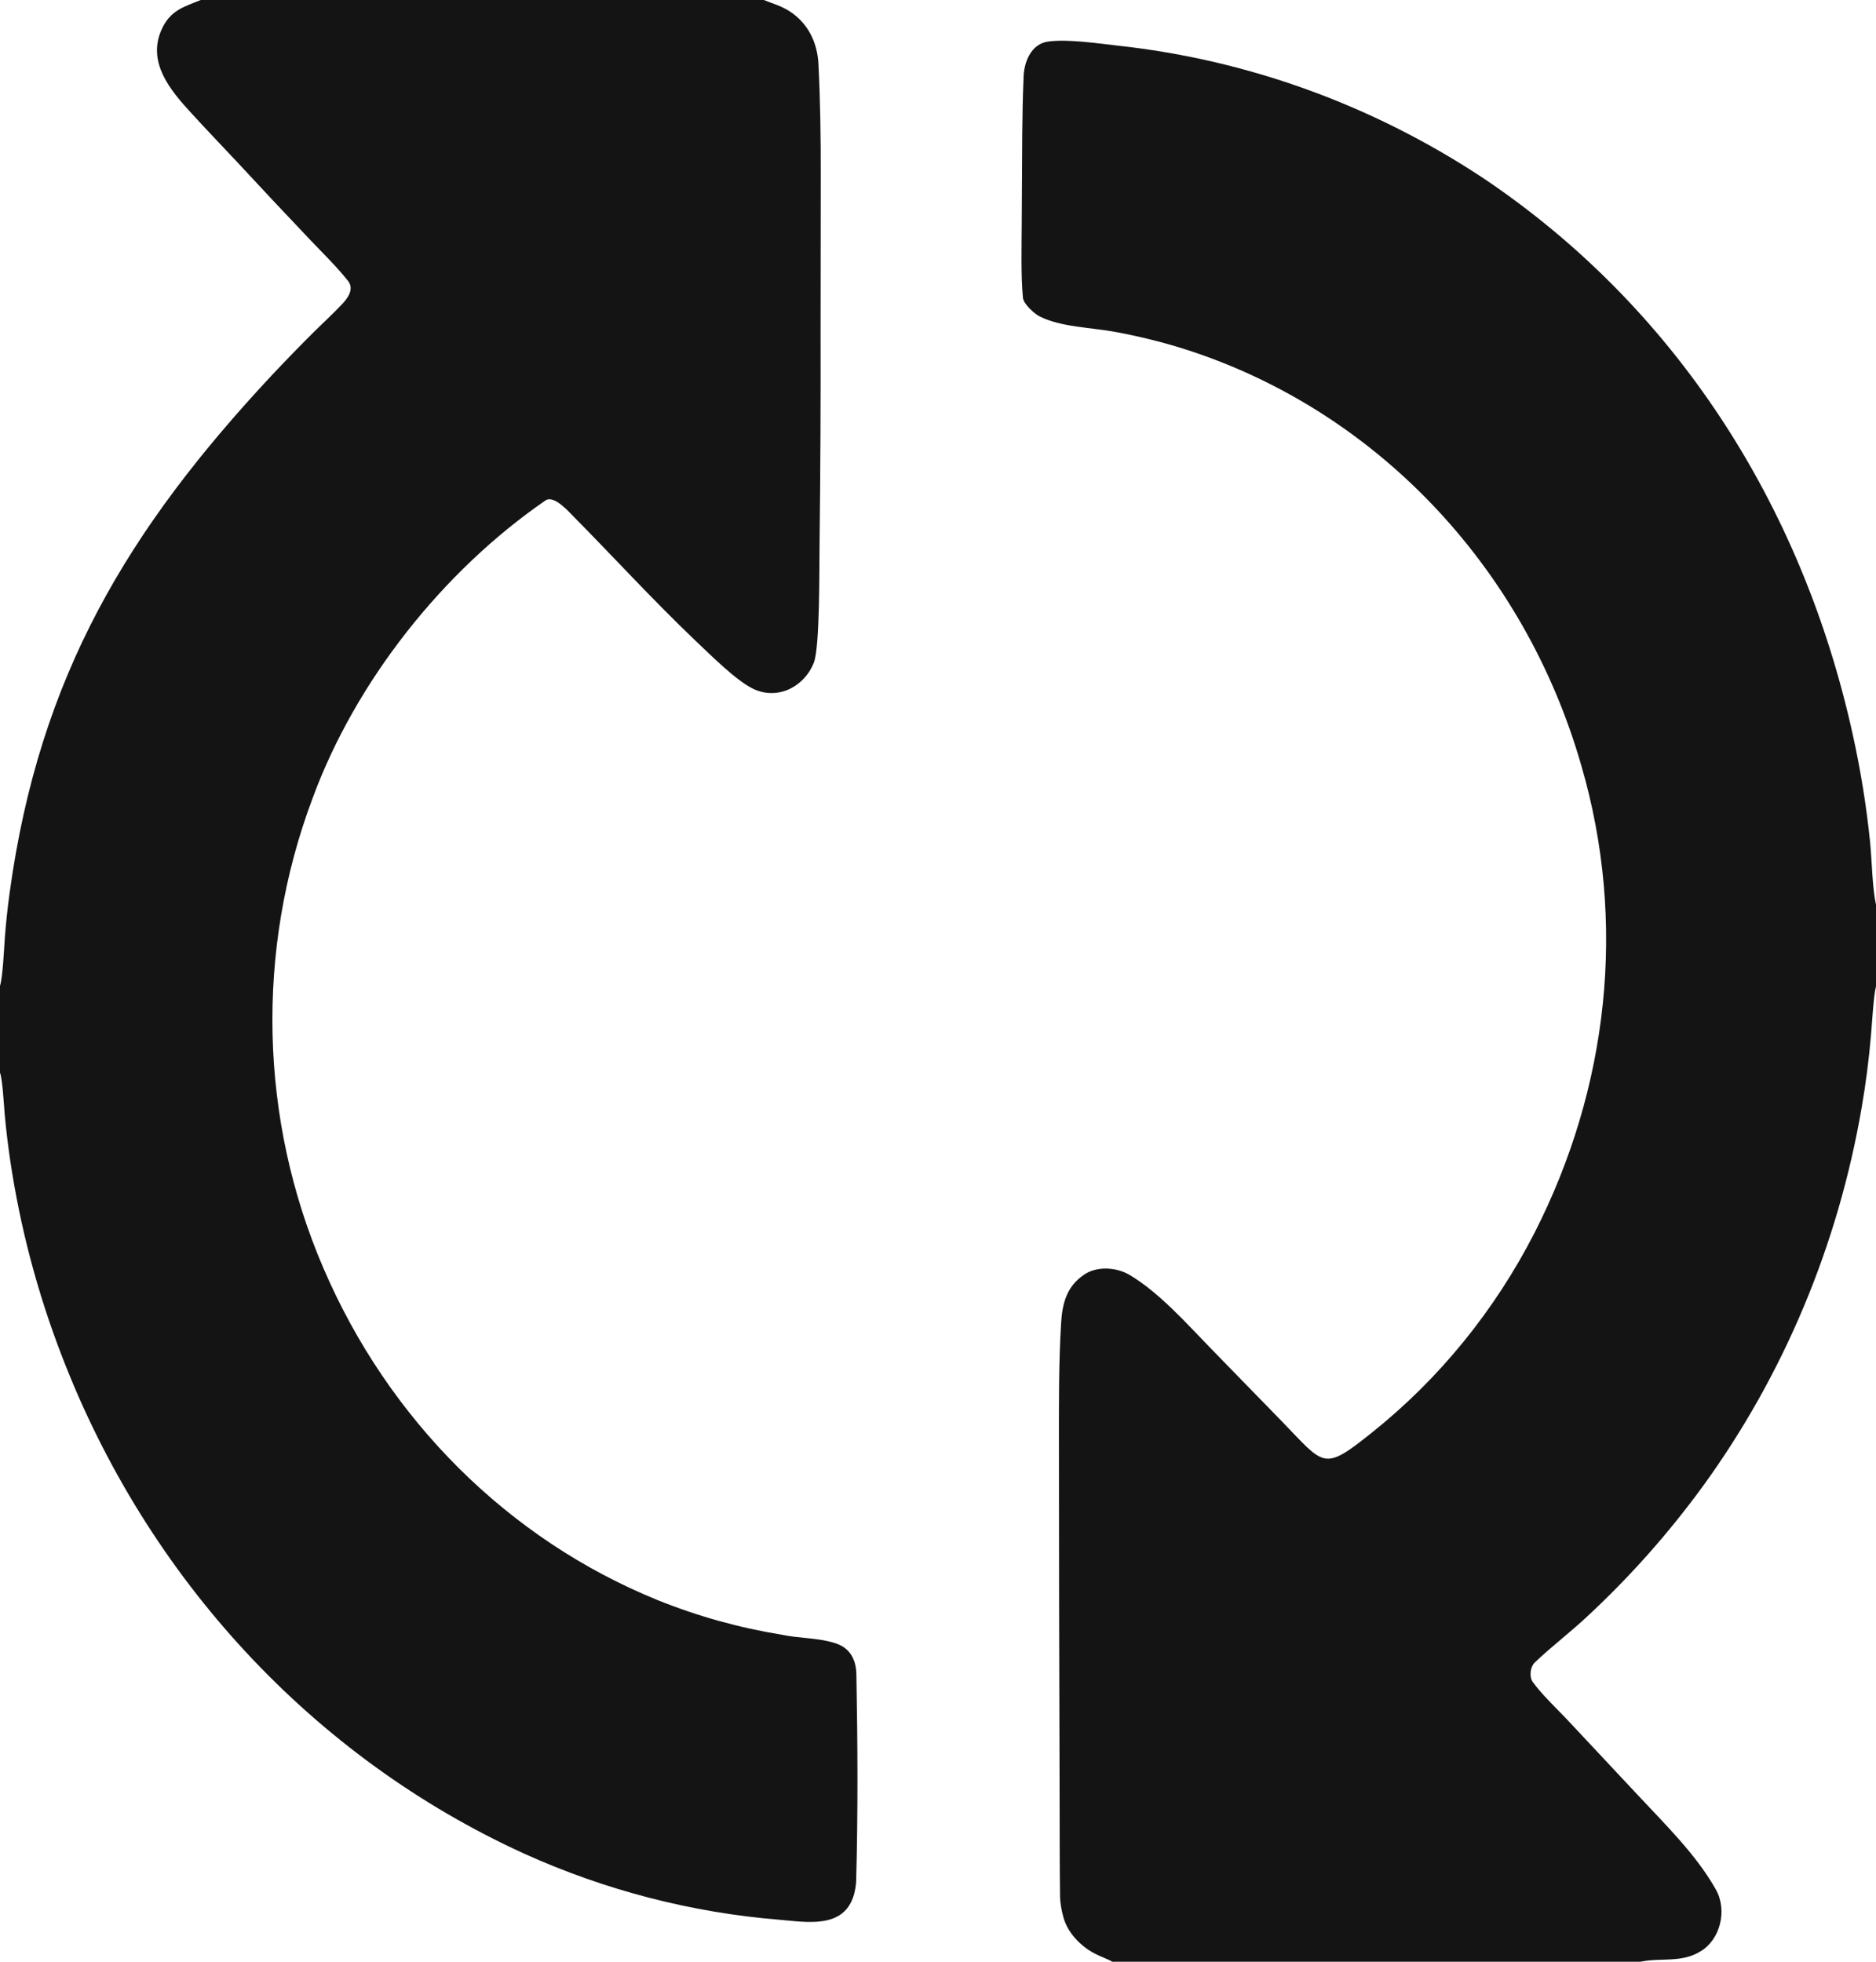 <?xml version="1.0" encoding="utf-8"?>
<svg xmlns="http://www.w3.org/2000/svg" fill="none" height="100%" overflow="visible" preserveAspectRatio="none" style="display: block;" viewBox="0 0 22 23" width="100%">
<g id="vector">
<path d="M13.044 23C12.994 22.97 12.897 22.936 12.834 22.902C12.676 22.819 12.523 22.665 12.472 22.484C12.45 22.406 12.432 22.311 12.431 22.229C12.426 21.831 12.427 21.43 12.426 21.033L12.42 18.778L12.418 16.92C12.418 16.449 12.415 15.979 12.444 15.509C12.458 15.278 12.511 15.084 12.707 14.949C12.857 14.841 13.092 14.855 13.249 14.949C13.6 15.159 13.917 15.52 14.204 15.814L15.032 16.664C15.537 17.184 15.512 17.258 16.09 16.795C16.878 16.166 17.528 15.367 17.996 14.453C18.861 12.757 19.082 10.819 18.544 8.975C17.87 6.628 16.114 4.792 13.87 4.086C13.613 4.006 13.351 3.942 13.087 3.893C12.798 3.838 12.441 3.837 12.191 3.709C12.126 3.676 12.002 3.562 11.996 3.491C11.971 3.227 11.981 2.888 11.982 2.624L11.988 1.569C11.991 1.354 11.993 1.143 12.003 0.925C12.003 0.734 12.089 0.511 12.299 0.486C12.533 0.458 12.862 0.507 13.098 0.534C14.624 0.698 16.092 1.229 17.389 2.085C19.634 3.59 21.132 5.904 21.728 8.615C21.82 9.031 21.888 9.452 21.931 9.877C21.952 10.084 21.956 10.413 22 10.604V11.565C21.972 11.665 21.952 12.016 21.941 12.139C21.917 12.421 21.881 12.701 21.833 12.979C21.557 14.593 20.92 16.116 19.972 17.422C19.566 17.979 19.109 18.493 18.608 18.957C18.41 19.142 18.194 19.305 17.999 19.491C17.947 19.54 17.931 19.653 17.972 19.716C18.073 19.858 18.239 20.016 18.36 20.142L19.202 21.041C19.52 21.383 19.895 21.746 20.125 22.159C20.258 22.4 20.173 22.742 19.942 22.878C19.719 23.017 19.478 22.95 19.238 23H13.044Z" fill="#141414"/>
<path d="M2.355 0H8.957C9.064 0.043 9.159 0.068 9.259 0.132C9.472 0.269 9.585 0.493 9.598 0.75C9.62 1.19 9.626 1.63 9.625 2.07L9.623 3.863C9.625 4.701 9.621 5.54 9.611 6.378C9.607 6.637 9.617 7.581 9.544 7.769C9.487 7.914 9.376 8.029 9.237 8.088C9.106 8.142 8.959 8.138 8.831 8.075C8.629 7.978 8.323 7.669 8.152 7.508C7.665 7.044 7.208 6.544 6.735 6.065C6.665 5.995 6.496 5.799 6.396 5.868C5.198 6.693 4.171 7.984 3.665 9.361C2.996 11.14 3.042 13.126 3.793 14.869C4.559 16.653 5.966 18.05 7.709 18.759C8.185 18.951 8.669 19.085 9.173 19.167C9.371 19.209 9.582 19.201 9.777 19.26C9.96 19.311 10.04 19.444 10.043 19.638C10.058 20.445 10.062 21.255 10.04 22.061C10.038 22.106 10.026 22.173 10.014 22.215C9.897 22.62 9.455 22.534 9.141 22.508C8.108 22.424 7.096 22.162 6.145 21.732C3.677 20.606 1.731 18.512 0.726 15.9C0.44 15.16 0.236 14.389 0.119 13.6C0.093 13.421 0.071 13.242 0.055 13.062C0.046 12.962 0.03 12.657 0 12.576V11.558C0.033 11.457 0.049 11.1 0.058 10.976C0.072 10.804 0.09 10.632 0.114 10.461C0.462 7.924 1.504 6.203 3.189 4.398C3.352 4.225 3.518 4.054 3.686 3.887C3.798 3.777 3.913 3.671 4.02 3.557C4.084 3.488 4.154 3.384 4.081 3.293C3.948 3.126 3.79 2.972 3.642 2.817C3.35 2.51 3.06 2.201 2.772 1.89C2.593 1.699 2.412 1.511 2.235 1.317C1.998 1.058 1.726 0.734 1.892 0.353C1.993 0.122 2.153 0.081 2.355 0Z" fill="#141414"/>
</g>
</svg>